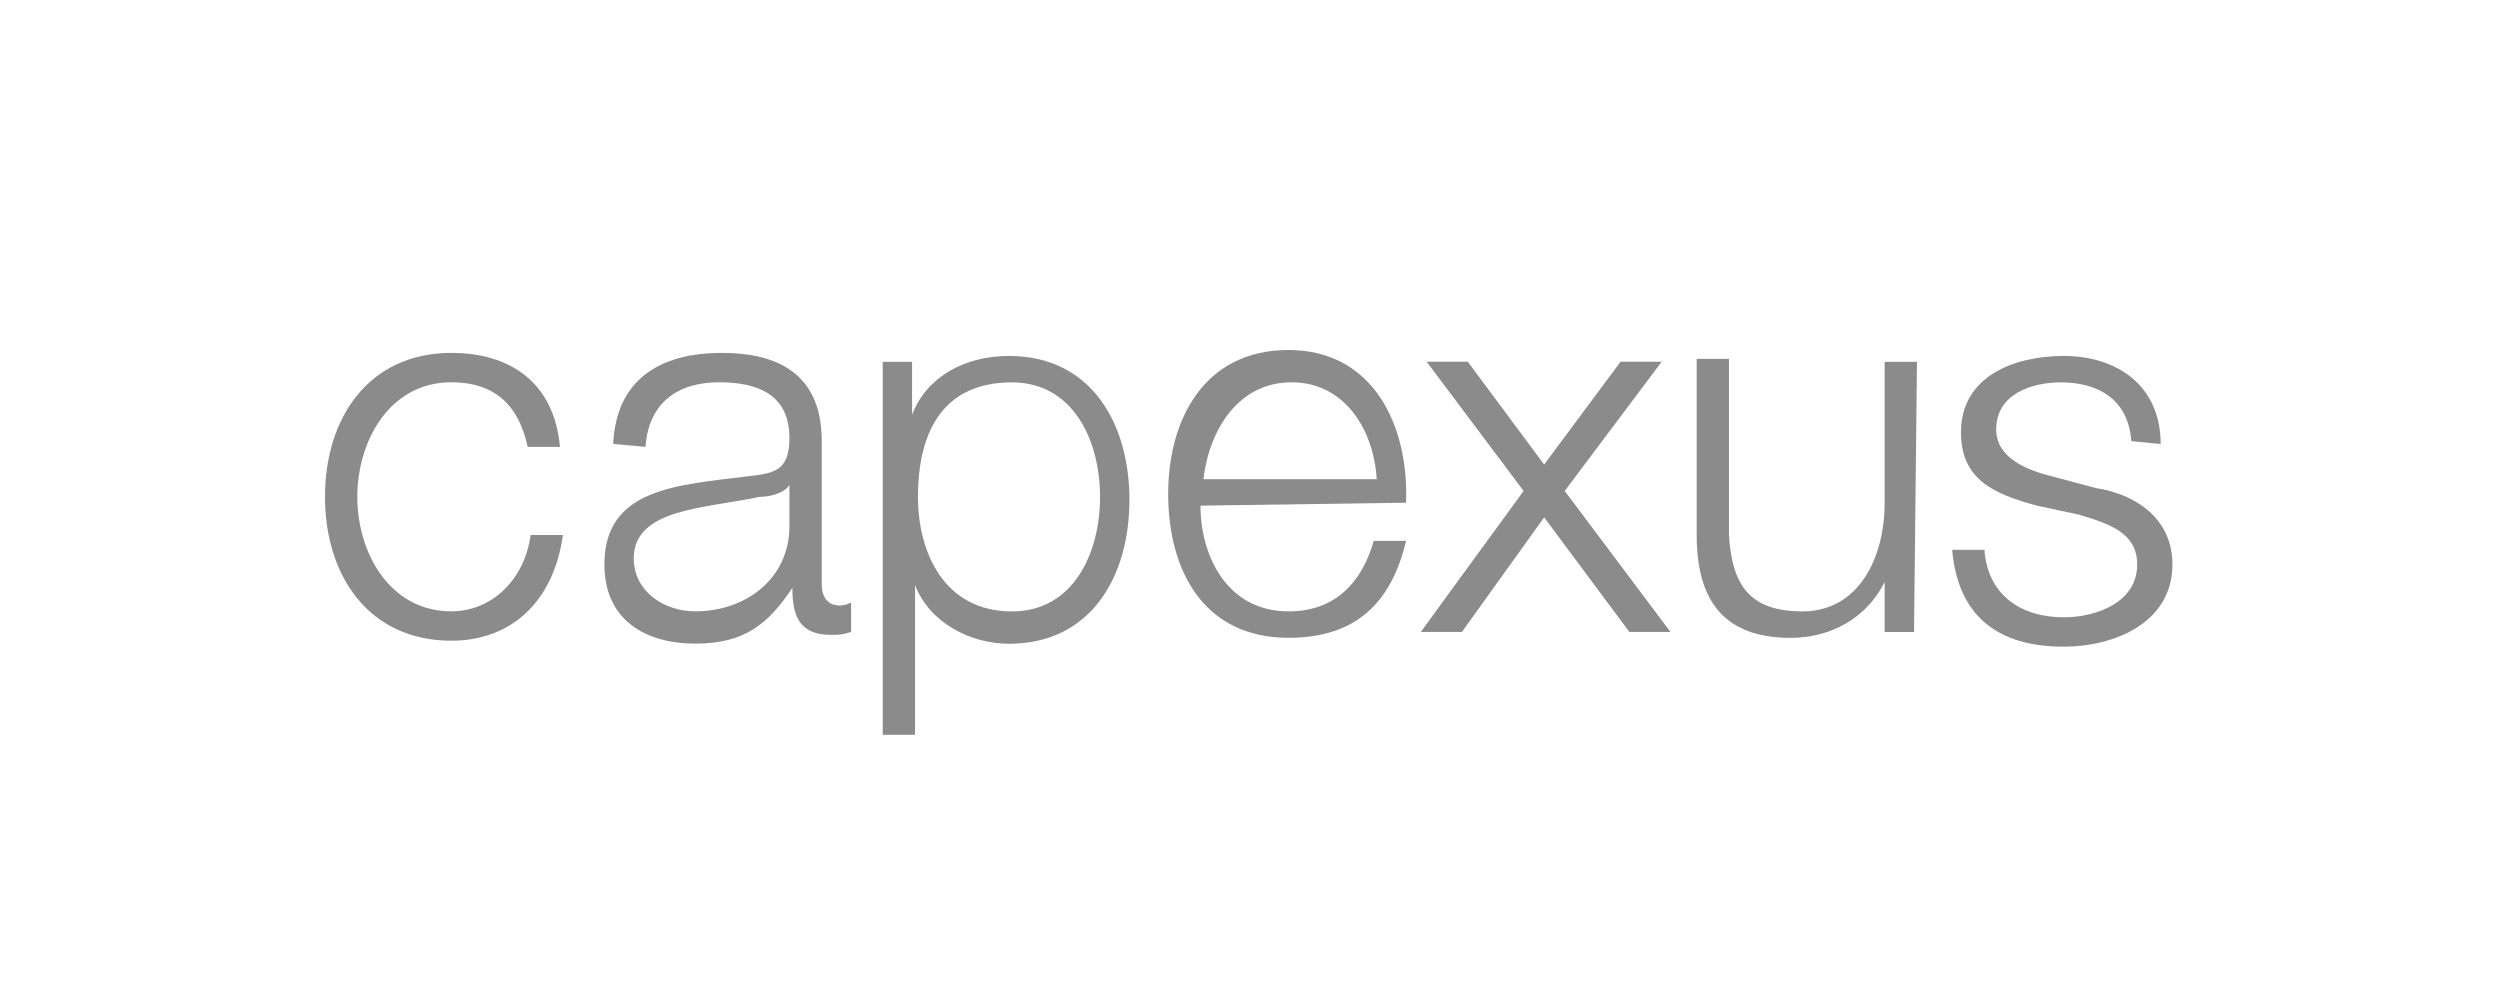 <svg width="100" height="40" viewBox="0 0 100 40" fill="none" xmlns="http://www.w3.org/2000/svg">
<path fill-rule="evenodd" clip-rule="evenodd" d="M21.107 17.875C20.754 16.231 19.814 15.291 18.052 15.291C15.585 15.291 14.292 17.64 14.292 19.872C14.292 22.104 15.585 24.453 18.052 24.453C19.697 24.453 20.989 23.161 21.224 21.399H22.516C22.164 23.983 20.519 25.628 18.052 25.628C14.762 25.628 13 23.044 13 19.872C13 16.701 14.762 14.116 18.052 14.116C20.402 14.116 22.164 15.291 22.399 17.875H21.107Z" fill="#8B8B8B"/>
<path fill-rule="evenodd" clip-rule="evenodd" d="M31.577 19.402C31.342 19.755 30.755 19.872 30.402 19.872C28.17 20.342 25.351 20.342 25.351 22.339C25.351 23.631 26.526 24.453 27.818 24.453C29.815 24.453 31.577 23.161 31.577 21.047V19.402ZM24.528 17.758C24.646 15.173 26.408 14.116 28.875 14.116C30.755 14.116 32.87 14.704 32.87 17.64V23.396C32.87 23.866 33.105 24.218 33.575 24.218C33.692 24.218 33.81 24.218 34.044 24.101V25.276C33.692 25.393 33.575 25.393 33.222 25.393C31.93 25.393 31.695 24.571 31.695 23.514C30.755 24.923 29.815 25.745 27.818 25.745C25.821 25.745 24.176 24.806 24.176 22.574C24.176 19.52 27.113 19.402 29.933 19.05C30.99 18.932 31.577 18.815 31.577 17.523C31.577 15.761 30.285 15.291 28.758 15.291C27.113 15.291 25.938 16.113 25.821 17.875L24.528 17.758Z" fill="#8B8B8B"/>
<path fill-rule="evenodd" clip-rule="evenodd" d="M40.478 15.295C37.541 15.295 36.718 17.527 36.718 19.876C36.718 22.108 37.776 24.457 40.478 24.457C42.945 24.457 44.002 22.108 44.002 19.876C44.002 17.644 42.945 15.295 40.478 15.295ZM35.309 14.473H36.483V16.587C37.071 15.06 38.598 14.238 40.36 14.238C43.65 14.238 45.177 16.94 45.177 19.994C45.177 23.048 43.65 25.75 40.36 25.75C38.833 25.75 37.188 24.927 36.601 23.4V29.391H35.309V14.473Z" fill="#8B8B8B"/>
<path fill-rule="evenodd" clip-rule="evenodd" d="M55.068 19.169C54.95 17.172 53.776 15.292 51.661 15.292C49.546 15.292 48.371 17.172 48.136 19.169H55.068ZM48.019 20.226C48.019 22.223 49.076 24.455 51.543 24.455C53.423 24.455 54.481 23.28 54.95 21.635H56.243C55.655 24.102 54.246 25.512 51.543 25.512C48.136 25.512 46.727 22.81 46.727 19.756C46.727 16.819 48.136 14 51.543 14C54.95 14 56.36 17.054 56.243 20.108L48.019 20.226Z" fill="#8B8B8B"/>
<path fill-rule="evenodd" clip-rule="evenodd" d="M60.944 19.638L57.067 14.47H58.712L61.766 18.581L64.821 14.47H66.466L62.589 19.638L66.818 25.277H65.174L61.766 20.695L58.477 25.277H56.832L60.944 19.638Z" fill="#8B8B8B"/>
<path fill-rule="evenodd" clip-rule="evenodd" d="M76.561 25.279H75.386V23.282C74.681 24.691 73.272 25.514 71.627 25.514C68.925 25.514 67.867 23.986 67.867 21.402V14.354H69.159V21.402C69.277 23.399 69.982 24.456 72.097 24.456C74.329 24.456 75.386 22.342 75.386 20.11V14.472H76.679L76.561 25.279Z" fill="#8B8B8B"/>
<path fill-rule="evenodd" clip-rule="evenodd" d="M85.252 17.644C85.135 16 83.96 15.295 82.433 15.295C81.258 15.295 79.848 15.765 79.848 17.174C79.848 18.349 81.141 18.819 82.08 19.054L83.843 19.524C85.37 19.759 86.897 20.698 86.897 22.578C86.897 24.927 84.548 25.867 82.55 25.867C79.966 25.867 78.321 24.692 78.086 21.991H79.378C79.496 23.753 80.788 24.692 82.55 24.692C83.843 24.692 85.487 24.105 85.487 22.578C85.487 21.286 84.313 20.933 83.138 20.581L81.493 20.229C79.731 19.759 78.438 19.171 78.438 17.292C78.438 15.06 80.553 14.238 82.55 14.238C84.665 14.238 86.427 15.412 86.427 17.762L85.252 17.644Z" fill="#8B8B8B"/>
</svg>
